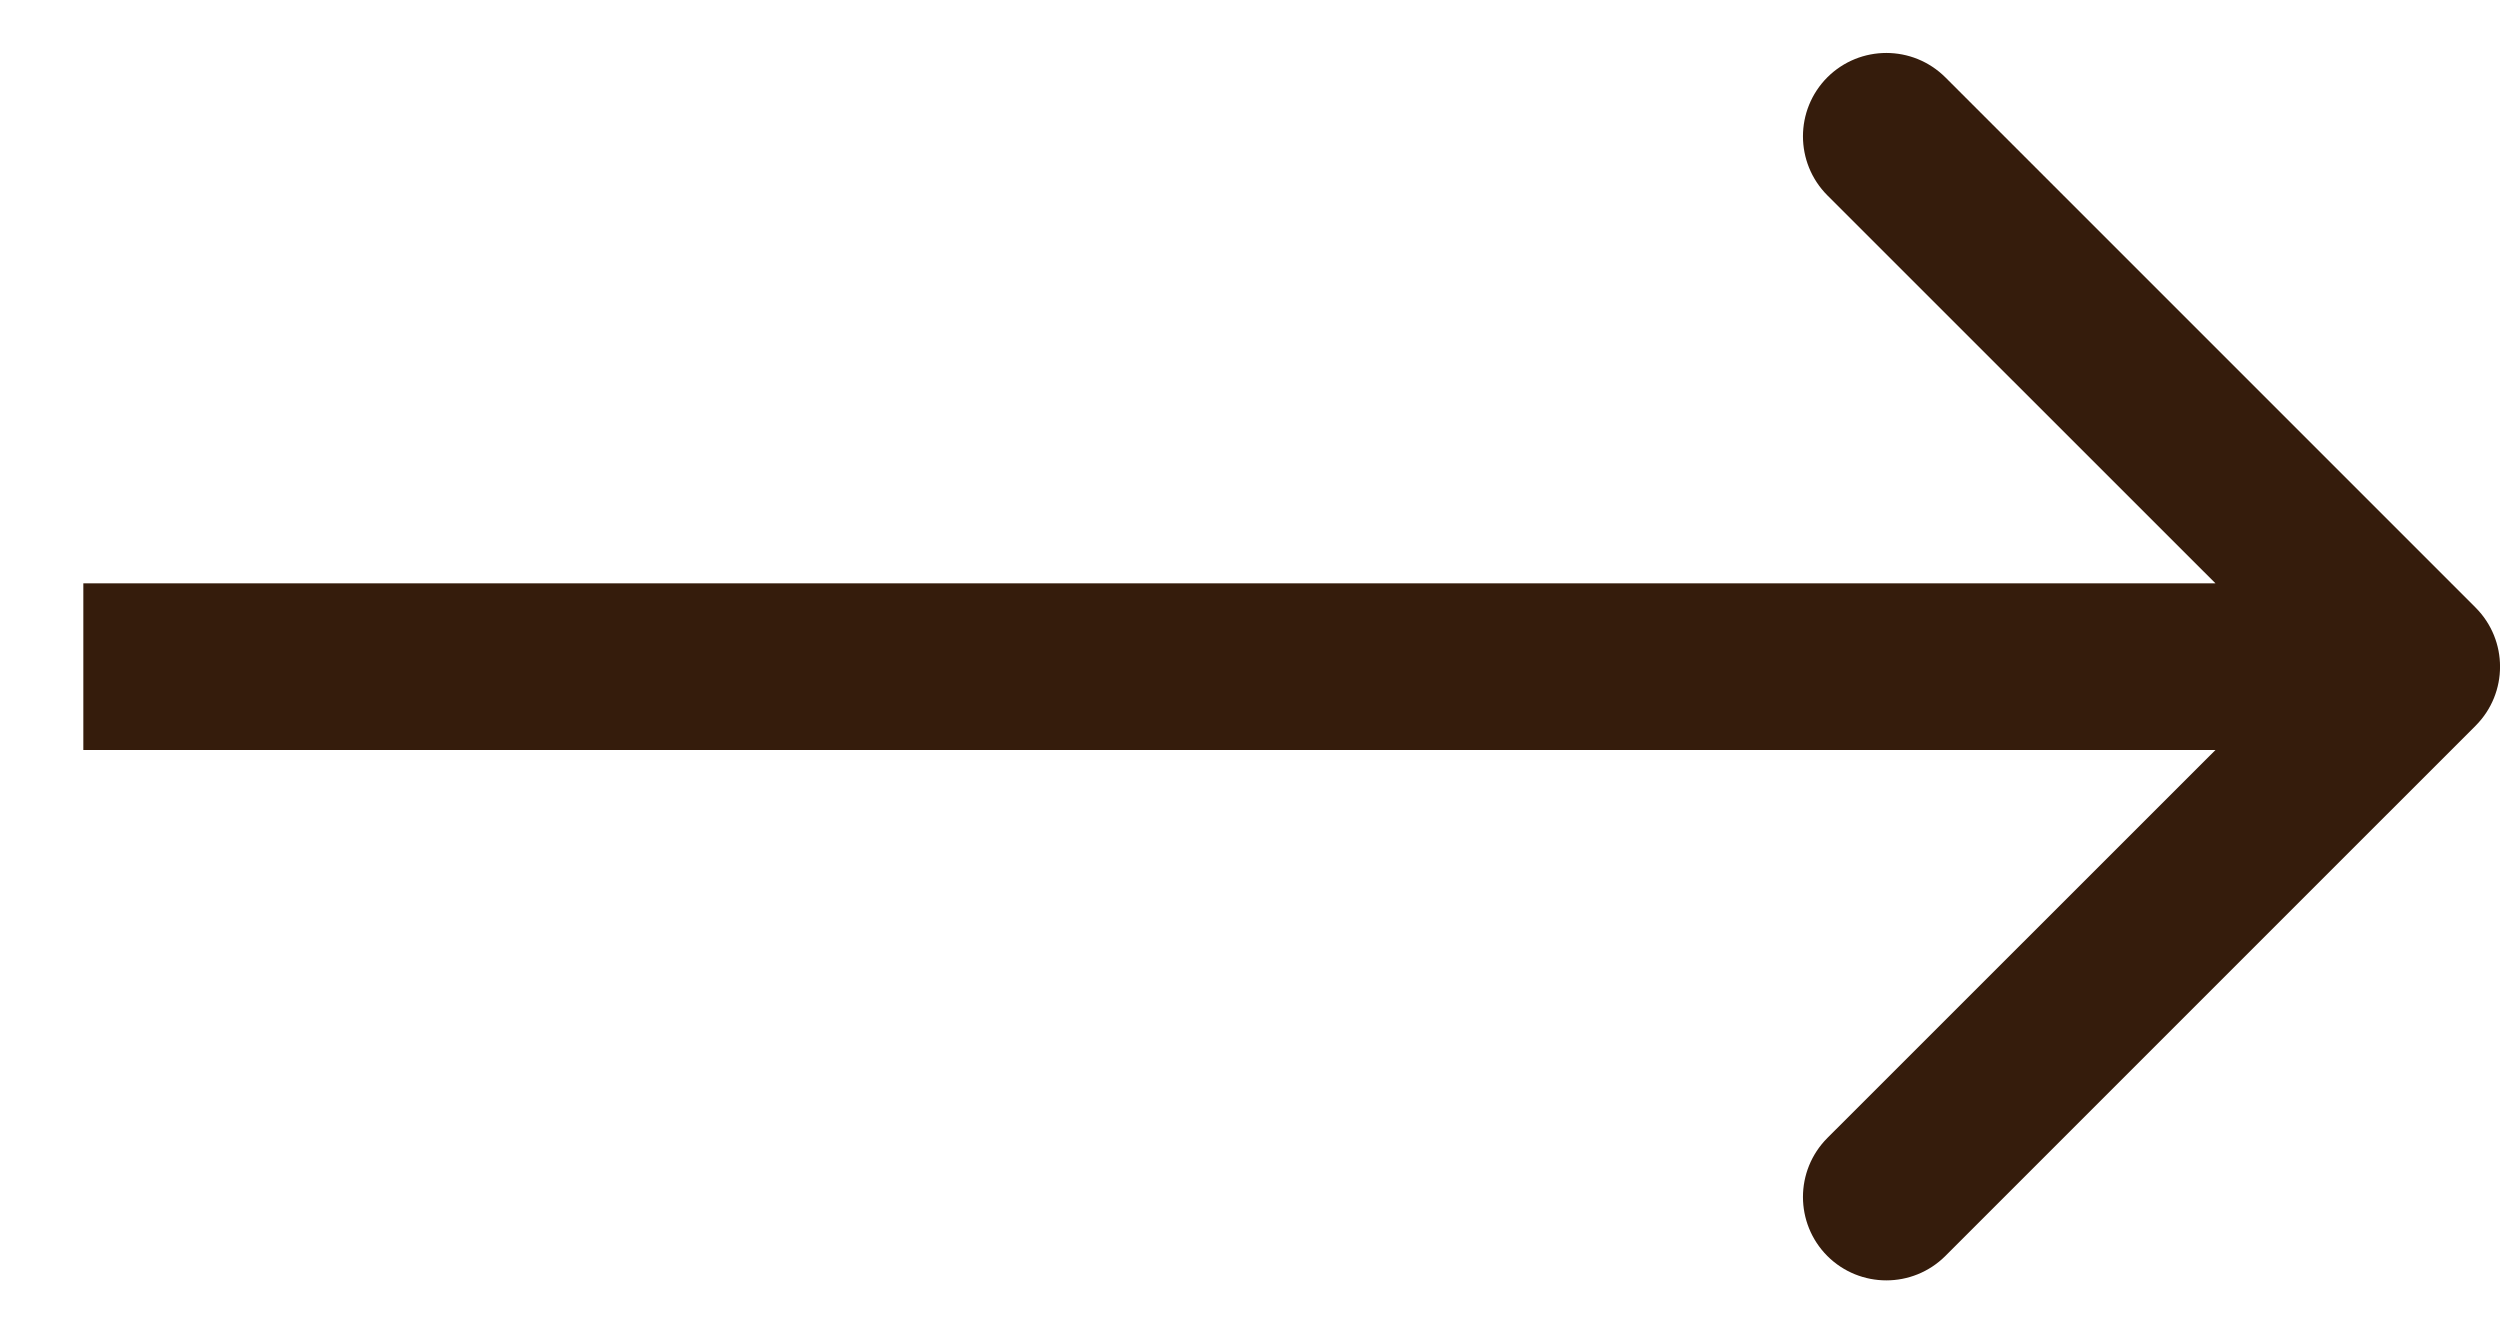 <svg width="15" height="8" viewBox="0 0 15 8" fill="none" xmlns="http://www.w3.org/2000/svg">
<path d="M14.854 4.354C15.049 4.158 15.049 3.842 14.854 3.646L11.672 0.464C11.476 0.269 11.16 0.269 10.964 0.464C10.769 0.66 10.769 0.976 10.964 1.172L13.793 4L10.964 6.828C10.769 7.024 10.769 7.34 10.964 7.536C11.16 7.731 11.476 7.731 11.672 7.536L14.854 4.354ZM0.5 4.5H14.5V3.5H0.5V4.5Z" fill="#351C0C"/>
</svg>
